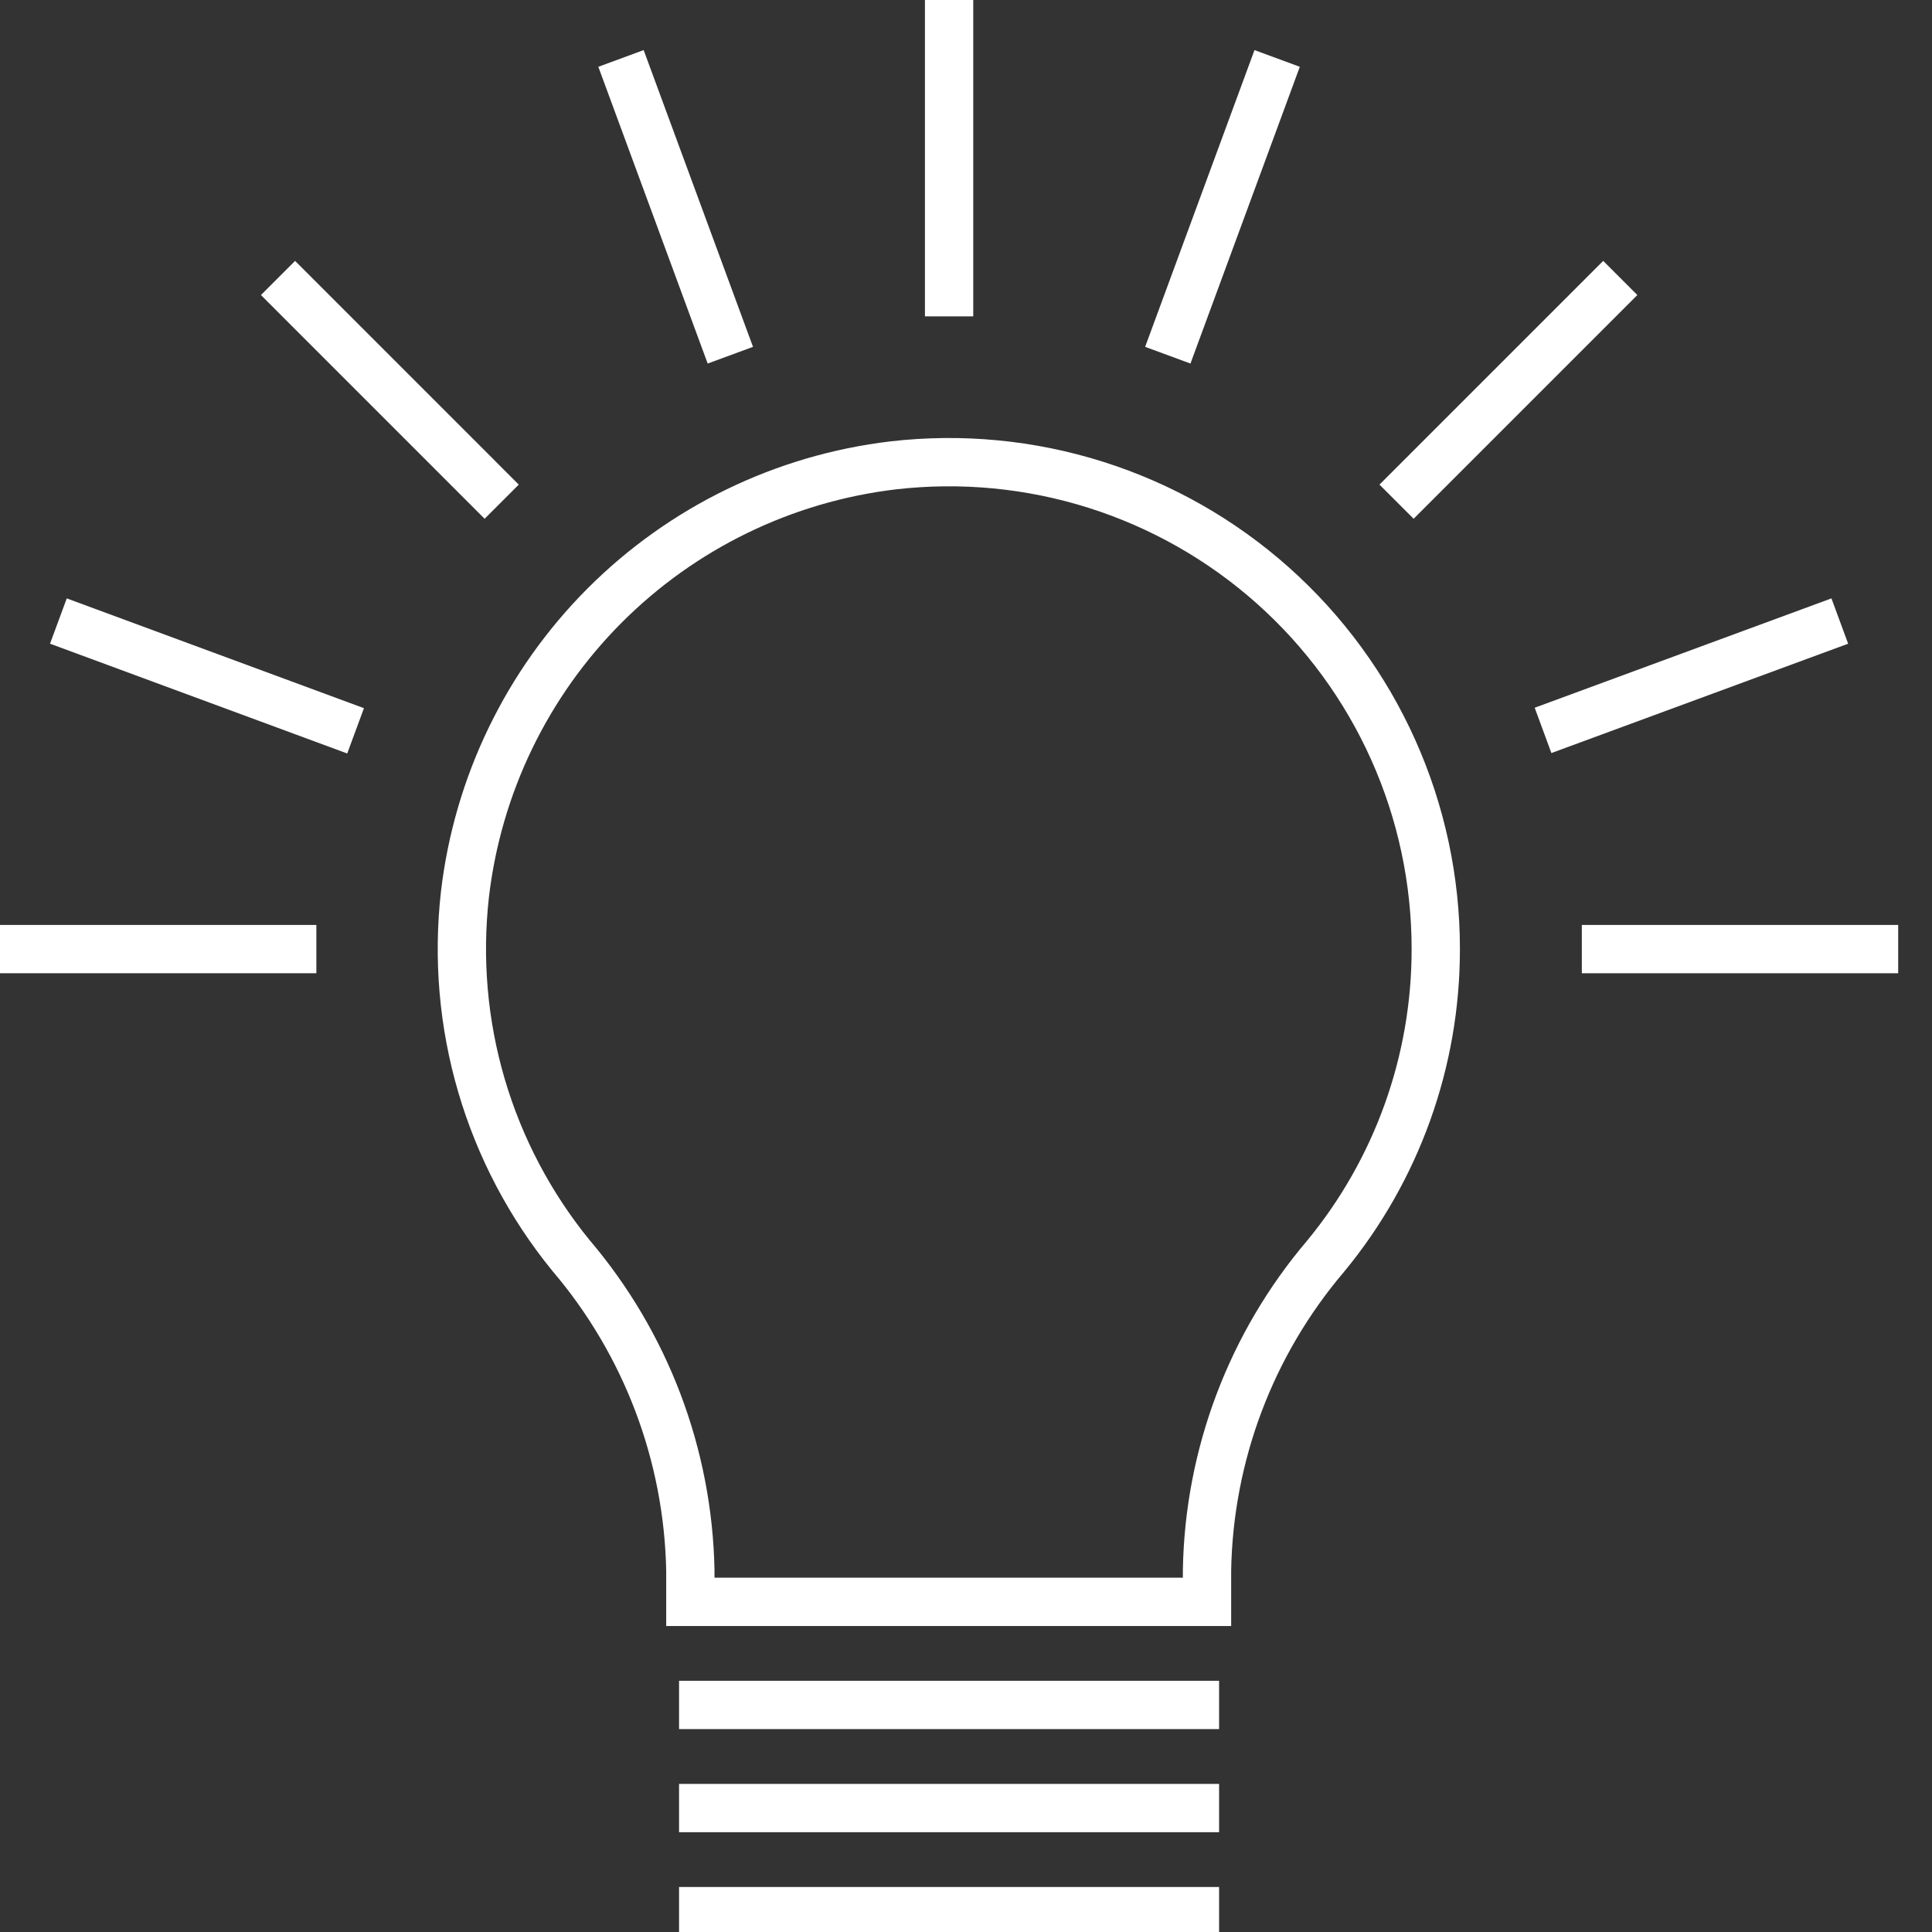 <svg width="40" height="40" viewBox="0 0 40 40" fill="none" xmlns="http://www.w3.org/2000/svg">
<rect x="0" y="0" width="40" height="40" fill="#333333" stroke="none"/>
<g clip-path="url(#clip0_414_152)">
<path d="M19.65 6.55V0" stroke="white" stroke-miterlimit="10"/>
<path d="M32.75 19.65H39.3" stroke="white" stroke-miterlimit="10"/>
<path d="M10.387 10.387L5.756 5.755" stroke="white" stroke-miterlimit="10"/>
<path d="M28.914 10.387L33.546 5.755" stroke="white" stroke-miterlimit="10"/>
<path d="M7.362 15.131L1.209 12.858" stroke="white" stroke-miterlimit="10"/>
<path d="M24.178 7.354L26.442 1.21" stroke="white" stroke-miterlimit="10"/>
<path d="M31.947 15.122L38.091 12.858" stroke="white" stroke-miterlimit="10"/>
<path d="M15.121 7.354L12.857 1.21" stroke="white" stroke-miterlimit="10"/>
<path d="M0 19.65H6.55" stroke="white" stroke-miterlimit="10"/>
<path d="M29.726 19.65C29.727 18.229 29.427 16.823 28.846 15.526C28.265 14.229 27.416 13.069 26.355 12.123C25.294 11.177 24.045 10.467 22.69 10.038C21.335 9.609 19.904 9.472 18.492 9.635C16.231 9.903 14.126 10.926 12.517 12.538C10.909 14.15 9.89 16.256 9.626 18.518C9.476 19.848 9.592 21.194 9.969 22.477C10.346 23.761 10.976 24.956 11.821 25.993C13.374 27.817 14.247 30.122 14.293 32.517V33.165H24.99V32.508C25.032 30.124 25.899 27.827 27.444 26.01C28.921 24.22 29.728 21.971 29.726 19.65Z" stroke="white" stroke-miterlimit="10"/>
<path d="M14.059 39.568H25.24" stroke="white" stroke-miterlimit="10"/>
<path d="M14.059 37.434H25.24" stroke="white" stroke-miterlimit="10"/>
<path d="M14.059 35.299H25.24" stroke="white" stroke-miterlimit="10"/>
</g>
<defs>
<clipPath id="clip0_414_152">
<rect width="39.3" height="40" fill="white"/>
</clipPath>
</defs>
</svg>
